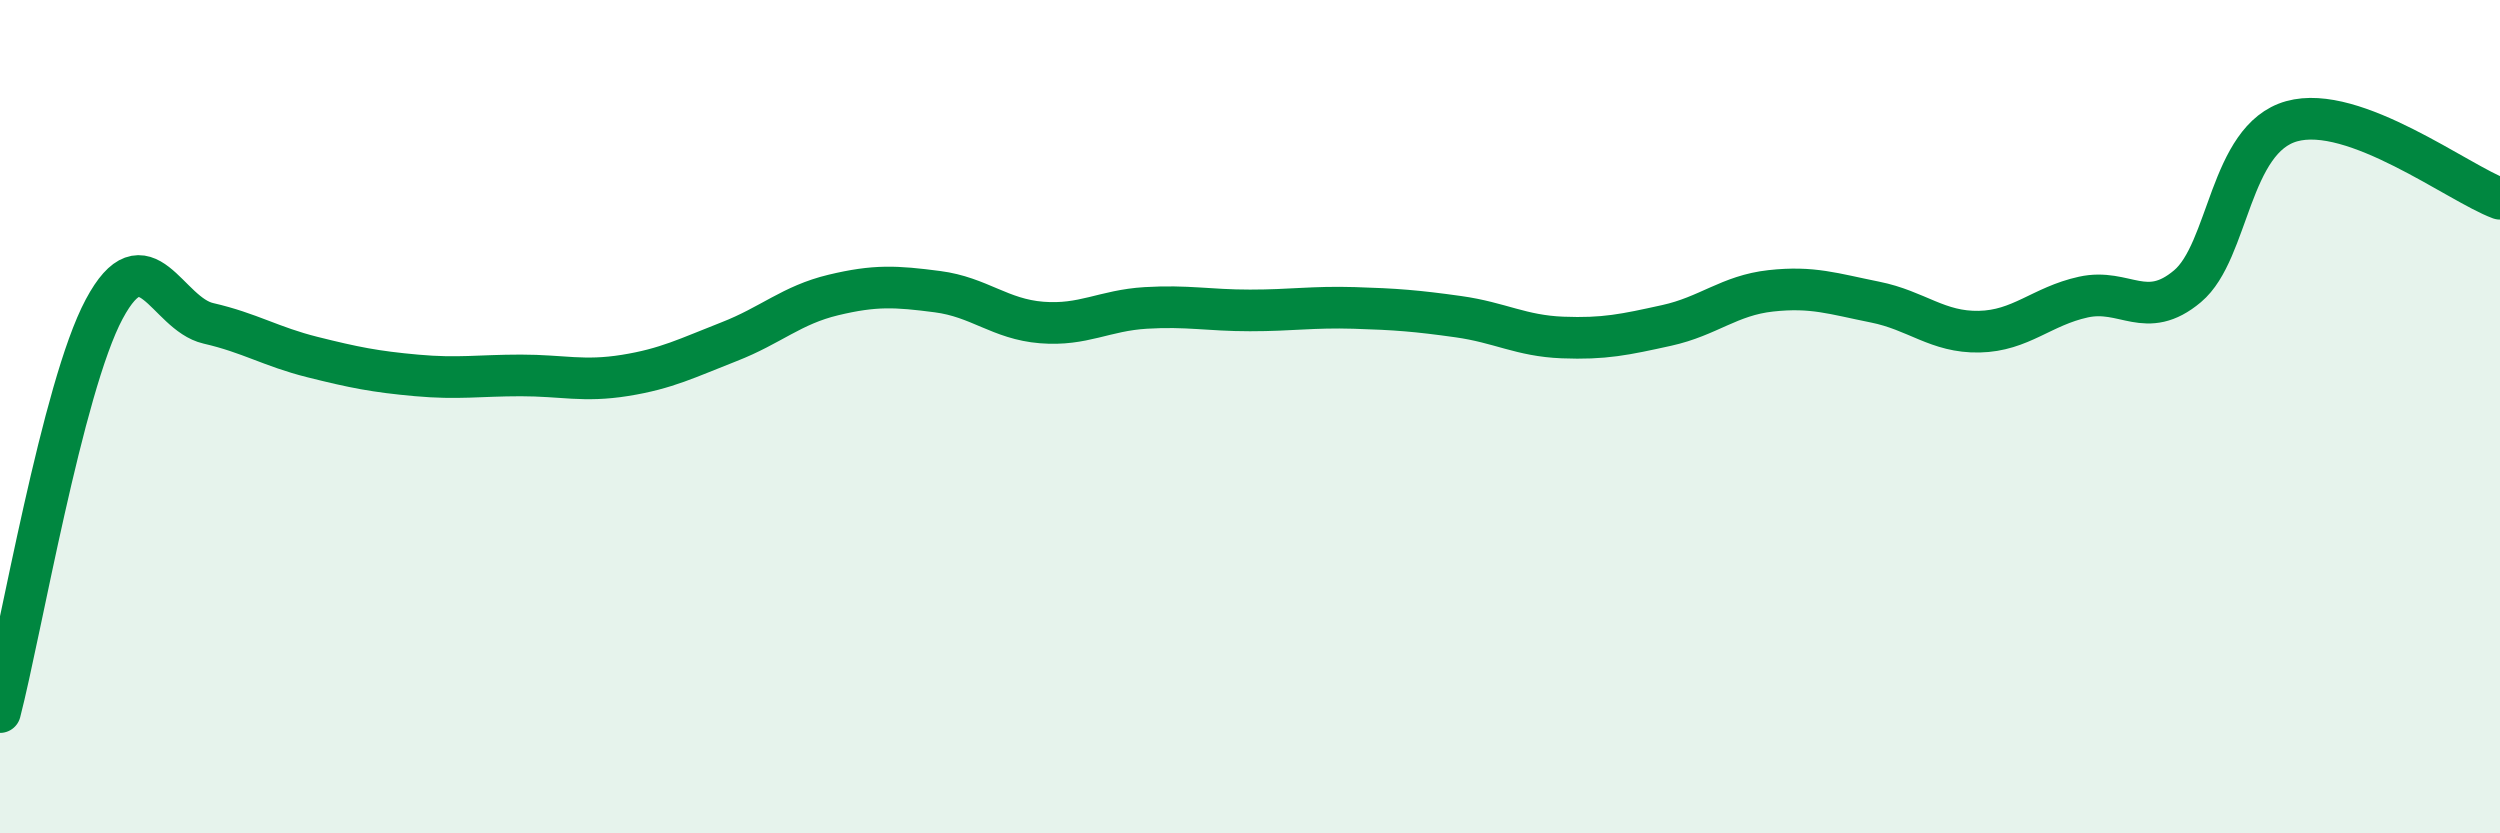 
    <svg width="60" height="20" viewBox="0 0 60 20" xmlns="http://www.w3.org/2000/svg">
      <path
        d="M 0,17.09 C 0.5,15.16 1.5,9.29 2.5,7.42 C 3.5,5.55 4,7.53 5,7.76 C 6,7.99 6.5,8.32 7.5,8.57 C 8.5,8.82 9,8.92 10,9.01 C 11,9.1 11.5,9.01 12.5,9.01 C 13.5,9.01 14,9.17 15,9.01 C 16,8.85 16.5,8.59 17.5,8.2 C 18.5,7.81 19,7.32 20,7.08 C 21,6.84 21.5,6.87 22.5,7 C 23.5,7.13 24,7.66 25,7.74 C 26,7.82 26.5,7.45 27.5,7.39 C 28.5,7.33 29,7.45 30,7.45 C 31,7.45 31.5,7.36 32.5,7.39 C 33.5,7.42 34,7.46 35,7.6 C 36,7.74 36.5,8.06 37.5,8.1 C 38.5,8.14 39,8.03 40,7.81 C 41,7.59 41.5,7.09 42.5,6.98 C 43.5,6.87 44,7.05 45,7.25 C 46,7.45 46.5,7.98 47.5,7.96 C 48.5,7.94 49,7.35 50,7.13 C 51,6.91 51.5,7.71 52.5,6.87 C 53.5,6.03 53.5,3.33 55,2.91 C 56.5,2.49 59,4.4 60,4.77L60 20L0 20Z"
        fill="#008740"
        opacity="0.1"
        stroke-linecap="round"
        stroke-linejoin="round"
      />
      <path
        d="M 0,17.09 C 0.5,15.16 1.5,9.29 2.5,7.42 C 3.5,5.55 4,7.53 5,7.76 C 6,7.99 6.5,8.32 7.5,8.57 C 8.5,8.82 9,8.92 10,9.01 C 11,9.1 11.5,9.01 12.5,9.01 C 13.5,9.01 14,9.17 15,9.01 C 16,8.85 16.5,8.59 17.5,8.2 C 18.5,7.81 19,7.32 20,7.08 C 21,6.84 21.5,6.87 22.5,7 C 23.5,7.13 24,7.66 25,7.74 C 26,7.82 26.5,7.45 27.5,7.39 C 28.5,7.33 29,7.45 30,7.45 C 31,7.45 31.5,7.36 32.5,7.39 C 33.5,7.42 34,7.46 35,7.6 C 36,7.74 36.5,8.06 37.5,8.1 C 38.5,8.14 39,8.03 40,7.81 C 41,7.59 41.5,7.09 42.5,6.98 C 43.5,6.87 44,7.05 45,7.25 C 46,7.45 46.5,7.98 47.5,7.96 C 48.5,7.94 49,7.35 50,7.13 C 51,6.91 51.5,7.71 52.5,6.87 C 53.5,6.03 53.5,3.33 55,2.91 C 56.5,2.49 59,4.4 60,4.77"
        stroke="#008740"
        stroke-width="1"
        fill="none"
        stroke-linecap="round"
        stroke-linejoin="round"
      />
    </svg>
  